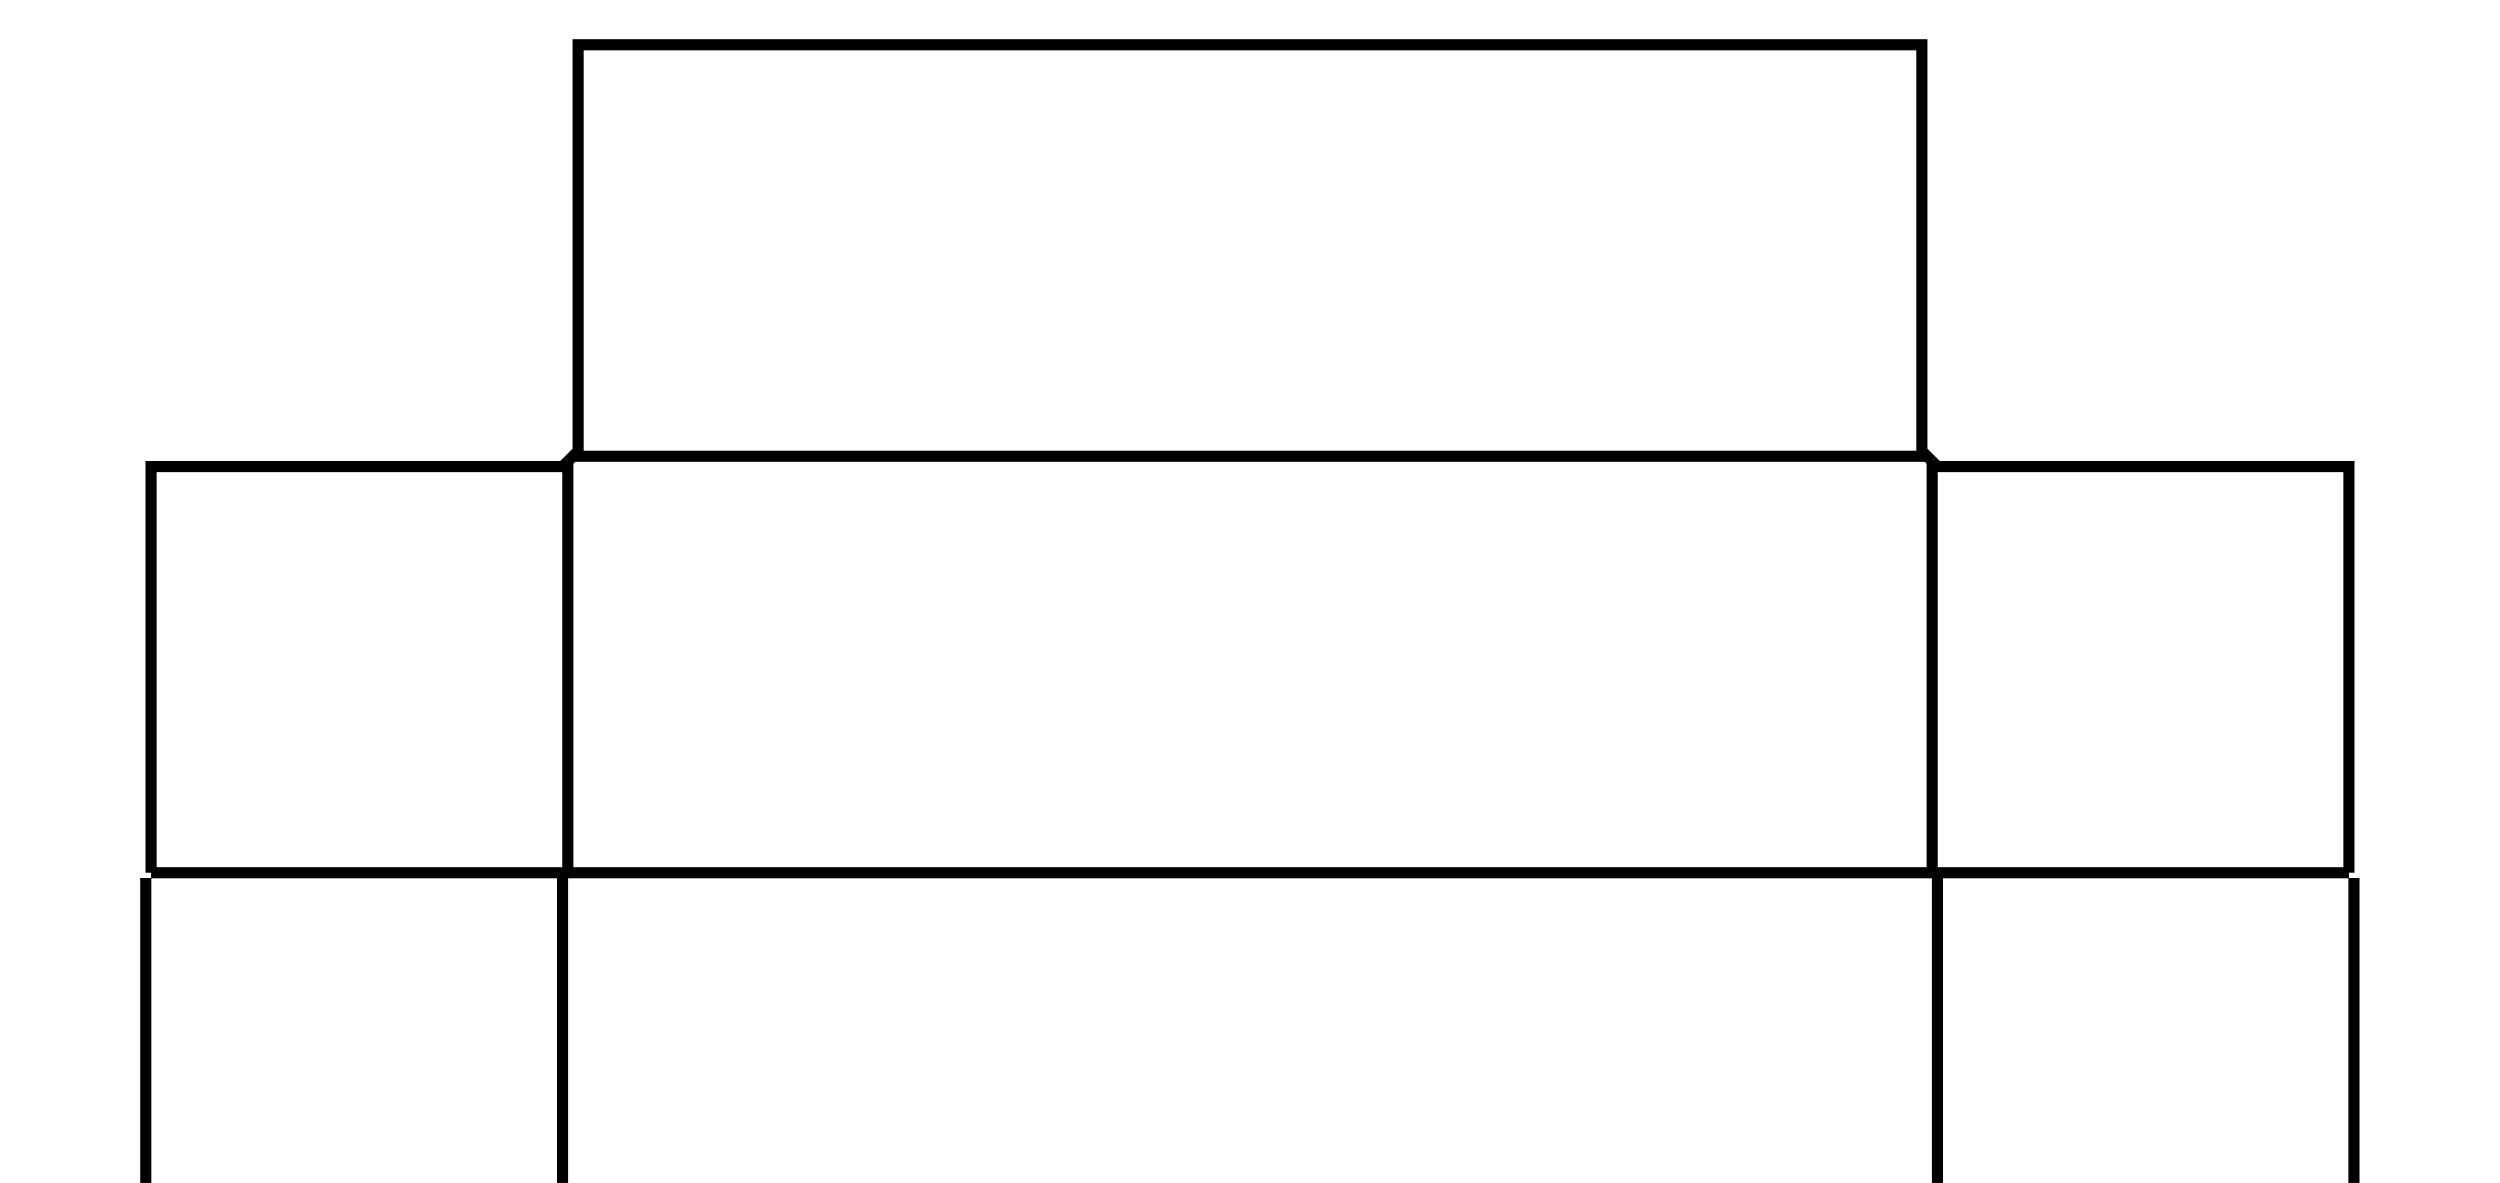<?xml version="1.0" encoding="utf-8"?>
<!-- Generator: Adobe Illustrator 22.0.1, SVG Export Plug-In . SVG Version: 6.00 Build 0)  -->
<svg version="1.1" id="Layer_1" xmlns="http://www.w3.org/2000/svg" xmlns:xlink="http://www.w3.org/1999/xlink" x="0px" y="0px"
	 viewBox="0 0 898.6 425.2" style="enable-background:new 0 0 898.6 425.2;" xml:space="preserve">
<style type="text/css">
	.st0{clip-path:url(#SVGID_2_);}
	.st1{fill:none;stroke:#000000;stroke-width:4;stroke-miterlimit:10;}
</style>
<g>
	<defs>
		<rect id="SVGID_1_" width="898.6" height="425.2"/>
	</defs>
	<clipPath id="SVGID_2_">
		<use xlink:href="#SVGID_1_"  style="overflow:visible;"/>
	</clipPath>
	<g class="st0">
		<line class="st1" x1="204.1" y1="313.7" x2="694.5" y2="313.7"/>
		<line class="st1" x1="202.2" y1="313.7" x2="202.2" y2="673.1"/>
		<line class="st1" x1="696.4" y1="313.7" x2="696.4" y2="673.1"/>
		<line class="st1" x1="204.1" y1="313.7" x2="204.1" y2="165.8"/>
		<line class="st1" x1="694.5" y1="313.7" x2="694.5" y2="165.8"/>
		<line class="st1" x1="205.9" y1="164" x2="692.6" y2="164"/>
		<line class="st1" x1="52.4" y1="315.6" x2="52.4" y2="671.3"/>
		<line class="st1" x1="846.1" y1="315.6" x2="846.1" y2="671.3"/>
		<line class="st1" x1="204.1" y1="313.7" x2="54.3" y2="313.7"/>
		<line class="st1" x1="694.5" y1="313.7" x2="844.3" y2="313.7"/>
		<polyline class="st1" points="204.1,165.8 207.8,162.1 207.8,16.1 690.8,16.1 690.8,162.1 694.5,165.8 		"/>
		<polyline class="st1" points="694.5,165.8 696.4,167.7 844.3,167.7 844.3,313.7 		"/>
		<polyline class="st1" points="204.1,165.8 202.2,167.7 54.3,167.7 54.3,313.7 		"/>
	</g>
</g>
</svg>
